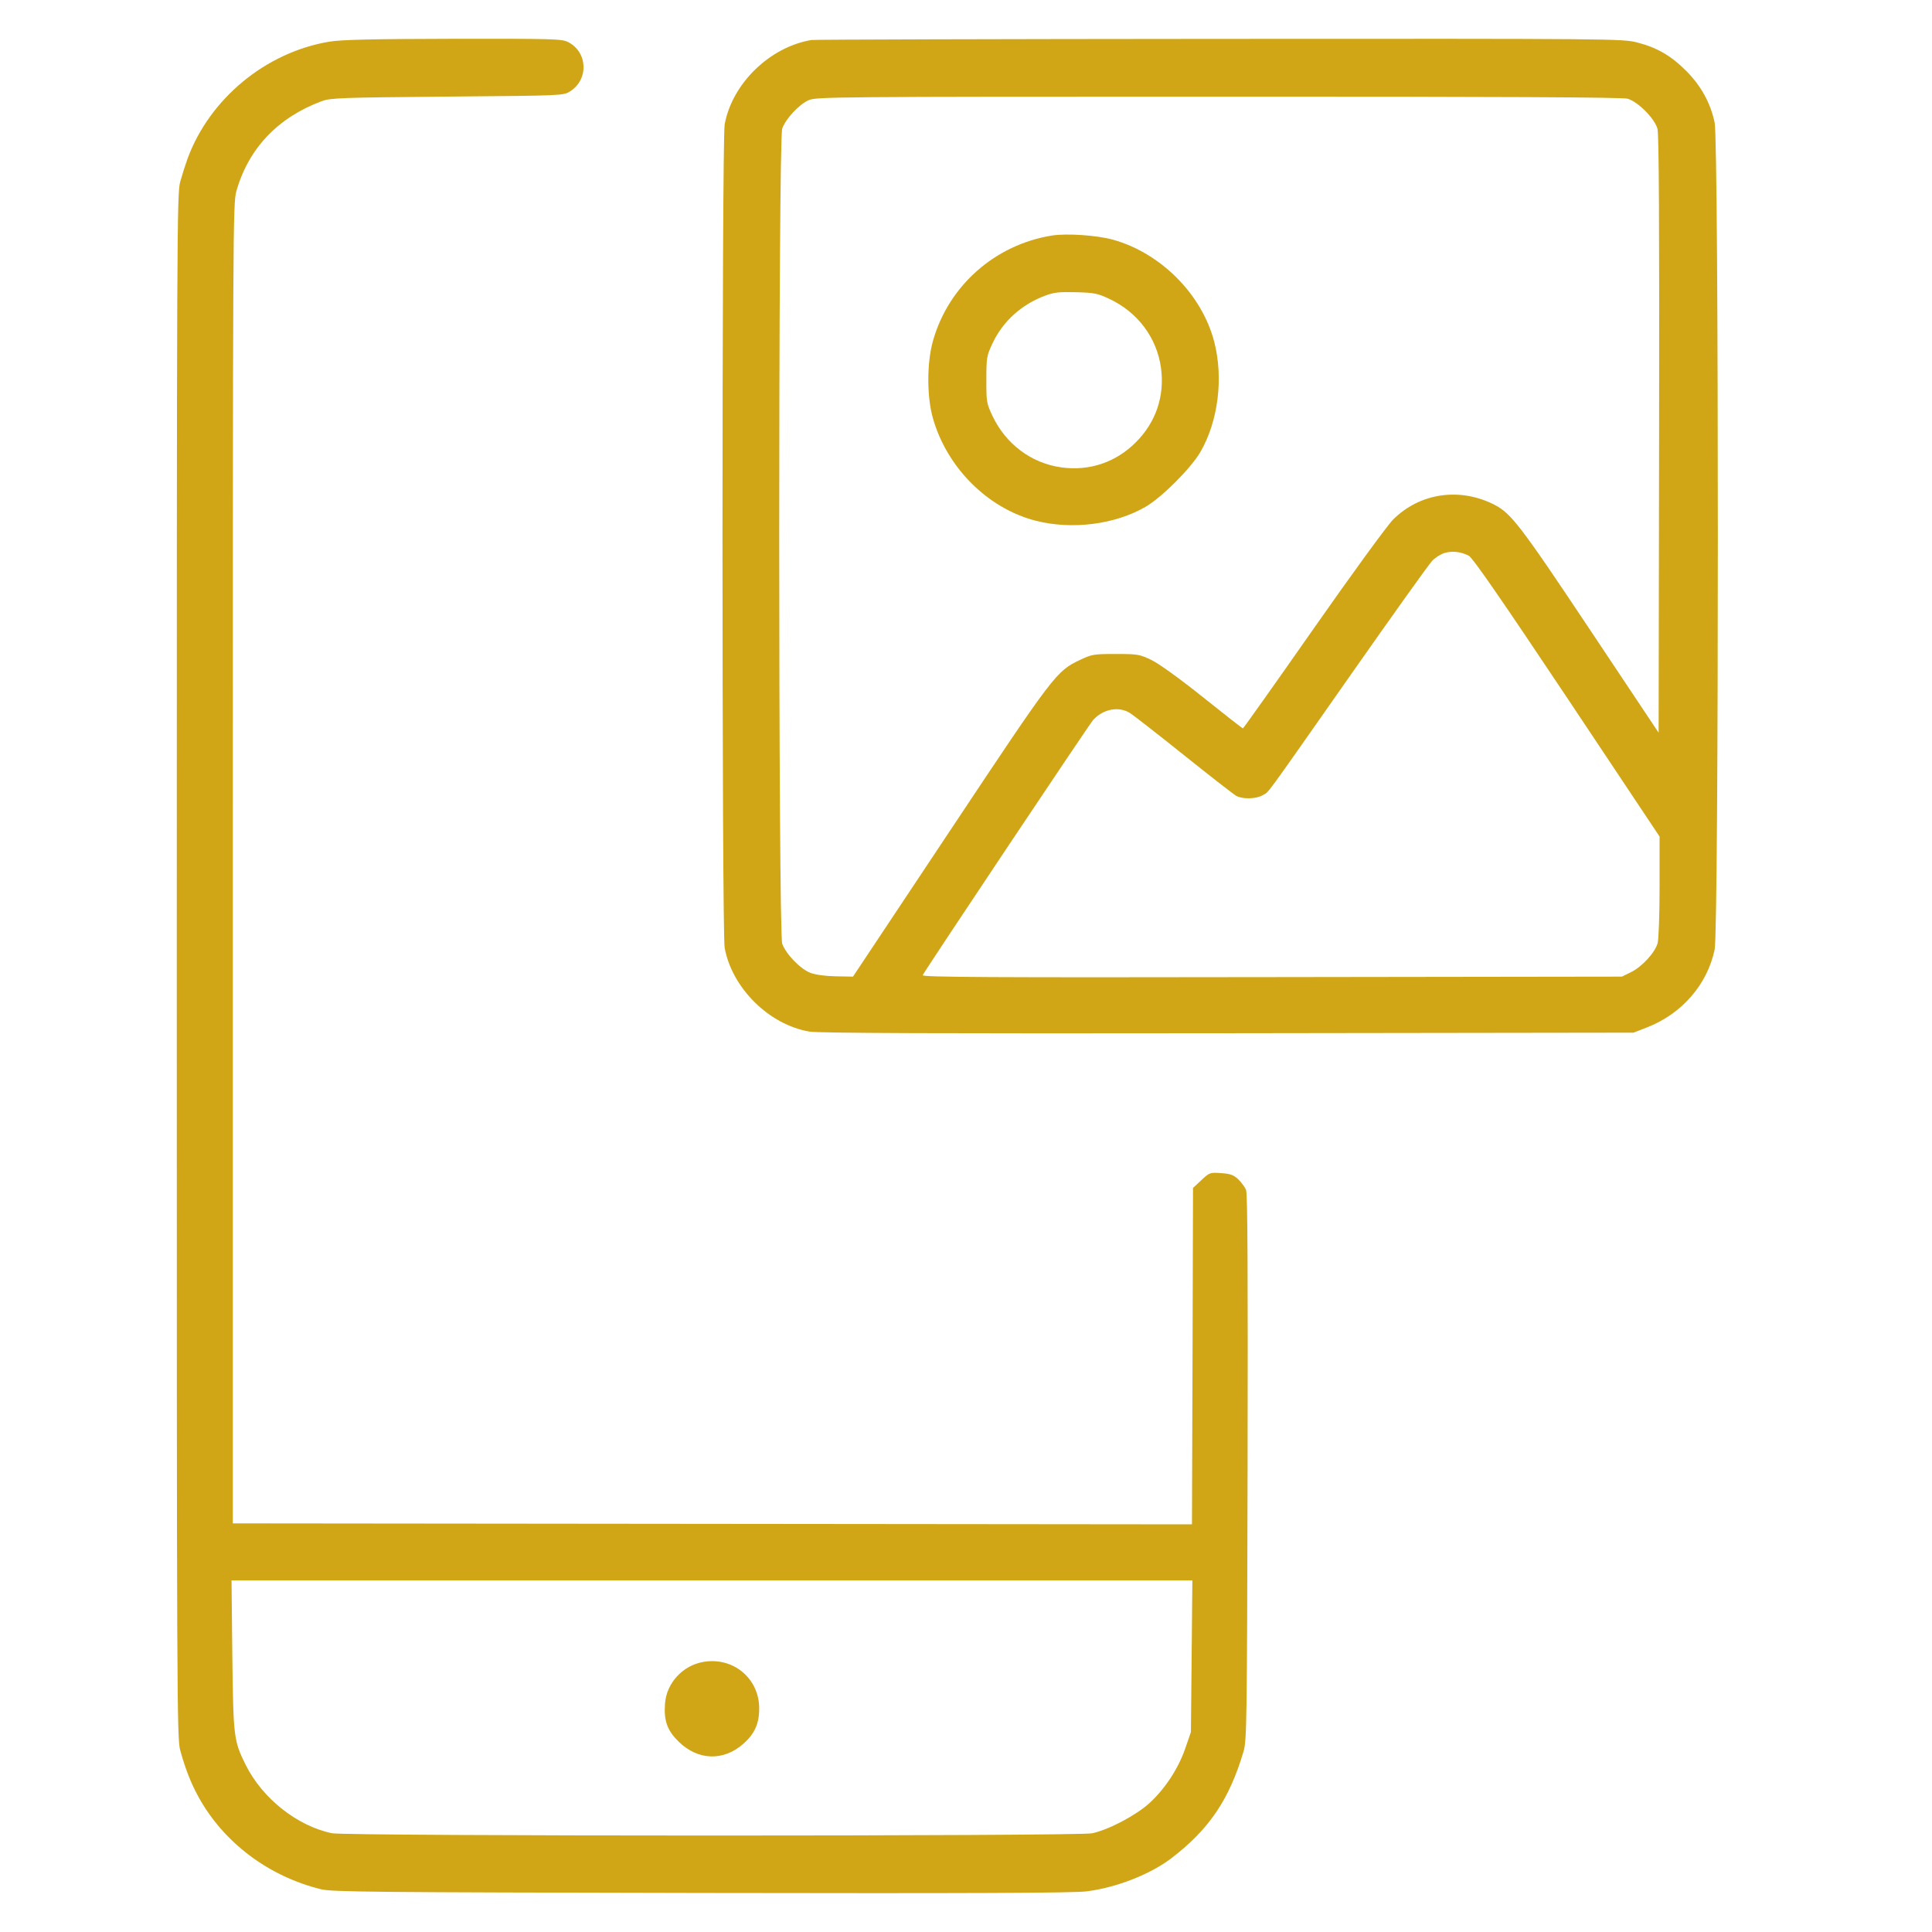 <svg xmlns="http://www.w3.org/2000/svg" viewBox="0 0 24 24" version="1.1">
  <path d="M4.089 0.518C3.3 0.65 2.603 1.227 2.329 1.973C2.304 2.043 2.263 2.17 2.239 2.256C2.198 2.405 2.196 2.825 2.196 12C2.196 21.175 2.198 21.595 2.239 21.744C2.305 21.981 2.371 22.148 2.463 22.317C2.773 22.884 3.329 23.305 3.983 23.468C4.124 23.503 4.595 23.507 8.712 23.515C12.059 23.521 13.342 23.516 13.5 23.495C13.872 23.448 14.295 23.281 14.556 23.08C15.024 22.72 15.272 22.351 15.448 21.756C15.488 21.622 15.491 21.385 15.498 18.228C15.503 15.814 15.498 14.826 15.479 14.781C15.464 14.746 15.421 14.687 15.382 14.65C15.326 14.596 15.285 14.581 15.17 14.573C15.032 14.563 15.025 14.565 14.924 14.66L14.82 14.757 14.814 16.846L14.807 18.936 8.85 18.93L2.892 18.924 2.892 10.728C2.892 2.846 2.894 2.526 2.936 2.376C3.087 1.844 3.451 1.46 3.996 1.257C4.107 1.216 4.23 1.212 5.556 1.2C6.984 1.188 6.997 1.188 7.08 1.136C7.316 0.989 7.302 0.646 7.056 0.522C6.979 0.483 6.863 0.48 5.628 0.482C4.612 0.484 4.236 0.493 4.089 0.518M10.08 0.497C9.562 0.583 9.094 1.039 9.002 1.546C8.966 1.746 8.966 11.574 9.002 11.774C9.093 12.274 9.555 12.731 10.056 12.815C10.167 12.834 11.671 12.84 15.252 12.835L20.292 12.828 20.457 12.764C20.892 12.595 21.208 12.232 21.3 11.796C21.353 11.543 21.353 1.777 21.3 1.524C21.249 1.281 21.134 1.071 20.952 0.886C20.762 0.694 20.585 0.591 20.339 0.528C20.155 0.481 20.067 0.48 15.146 0.483C12.393 0.485 10.113 0.491 10.08 0.497M10.044 1.245C9.923 1.3 9.76 1.476 9.717 1.598C9.667 1.739 9.668 11.582 9.717 11.723C9.763 11.852 9.942 12.037 10.067 12.085C10.131 12.109 10.253 12.126 10.383 12.128L10.596 12.132 11.801 10.32C13.096 8.372 13.122 8.337 13.416 8.198C13.563 8.128 13.588 8.124 13.86 8.124C14.133 8.124 14.156 8.128 14.304 8.199C14.397 8.244 14.654 8.429 14.944 8.661C15.21 8.874 15.433 9.048 15.44 9.048C15.446 9.048 15.839 8.495 16.312 7.818C16.789 7.136 17.231 6.53 17.304 6.456C17.635 6.124 18.132 6.05 18.562 6.269C18.772 6.376 18.889 6.529 19.754 7.827L20.604 9.102 20.61 5.4C20.614 2.806 20.608 1.669 20.59 1.601C20.556 1.473 20.346 1.262 20.218 1.226C20.152 1.208 18.646 1.2 15.132 1.201C10.349 1.201 10.136 1.203 10.044 1.245M13.067 2.926C12.358 3.04 11.781 3.552 11.589 4.237C11.513 4.508 11.513 4.928 11.589 5.195C11.762 5.807 12.268 6.314 12.863 6.468C13.314 6.584 13.85 6.517 14.232 6.295C14.434 6.177 14.793 5.818 14.911 5.616C15.133 5.234 15.2 4.698 15.084 4.247C14.931 3.657 14.421 3.143 13.824 2.977C13.623 2.922 13.251 2.897 13.067 2.926M12.988 3.671C12.69 3.781 12.458 3.991 12.329 4.266C12.257 4.419 12.253 4.444 12.253 4.716C12.252 4.991 12.256 5.012 12.328 5.165C12.495 5.518 12.812 5.754 13.184 5.806C13.534 5.854 13.861 5.744 14.11 5.494C14.36 5.245 14.47 4.918 14.422 4.568C14.37 4.195 14.133 3.878 13.781 3.713C13.637 3.645 13.593 3.636 13.368 3.63C13.164 3.624 13.092 3.632 12.988 3.671M17.949 6.868C17.901 6.881 17.83 6.926 17.79 6.968C17.75 7.01 17.294 7.648 16.777 8.386C15.659 9.981 15.772 9.826 15.686 9.878C15.605 9.926 15.439 9.93 15.358 9.887C15.327 9.87 15.035 9.643 14.708 9.381C14.381 9.119 14.078 8.883 14.035 8.856C13.895 8.771 13.706 8.807 13.58 8.943C13.532 8.996 11.548 11.966 11.462 12.114C11.448 12.139 12.287 12.144 15.796 12.138L20.148 12.132 20.262 12.076C20.399 12.008 20.559 11.834 20.592 11.715C20.605 11.667 20.616 11.35 20.616 11.01L20.616 10.392 19.465 8.665C18.654 7.449 18.293 6.928 18.247 6.904C18.149 6.854 18.047 6.841 17.949 6.868M2.886 20.562C2.898 21.58 2.903 21.623 3.052 21.924C3.259 22.34 3.691 22.683 4.123 22.773C4.301 22.811 13.384 22.811 13.565 22.774C13.765 22.733 14.105 22.555 14.273 22.404C14.468 22.228 14.637 21.972 14.724 21.719L14.794 21.516 14.803 20.574L14.812 19.632 8.844 19.632L2.876 19.632 2.886 20.562M8.737 20.645C8.48 20.689 8.279 20.908 8.261 21.164C8.245 21.377 8.289 21.497 8.432 21.637C8.672 21.87 8.986 21.88 9.233 21.663C9.374 21.538 9.431 21.413 9.431 21.225C9.433 20.851 9.108 20.58 8.737 20.645" stroke="none" fill="#d0a616" fill-rule="evenodd" stroke-width="0.024"></path>
</svg>